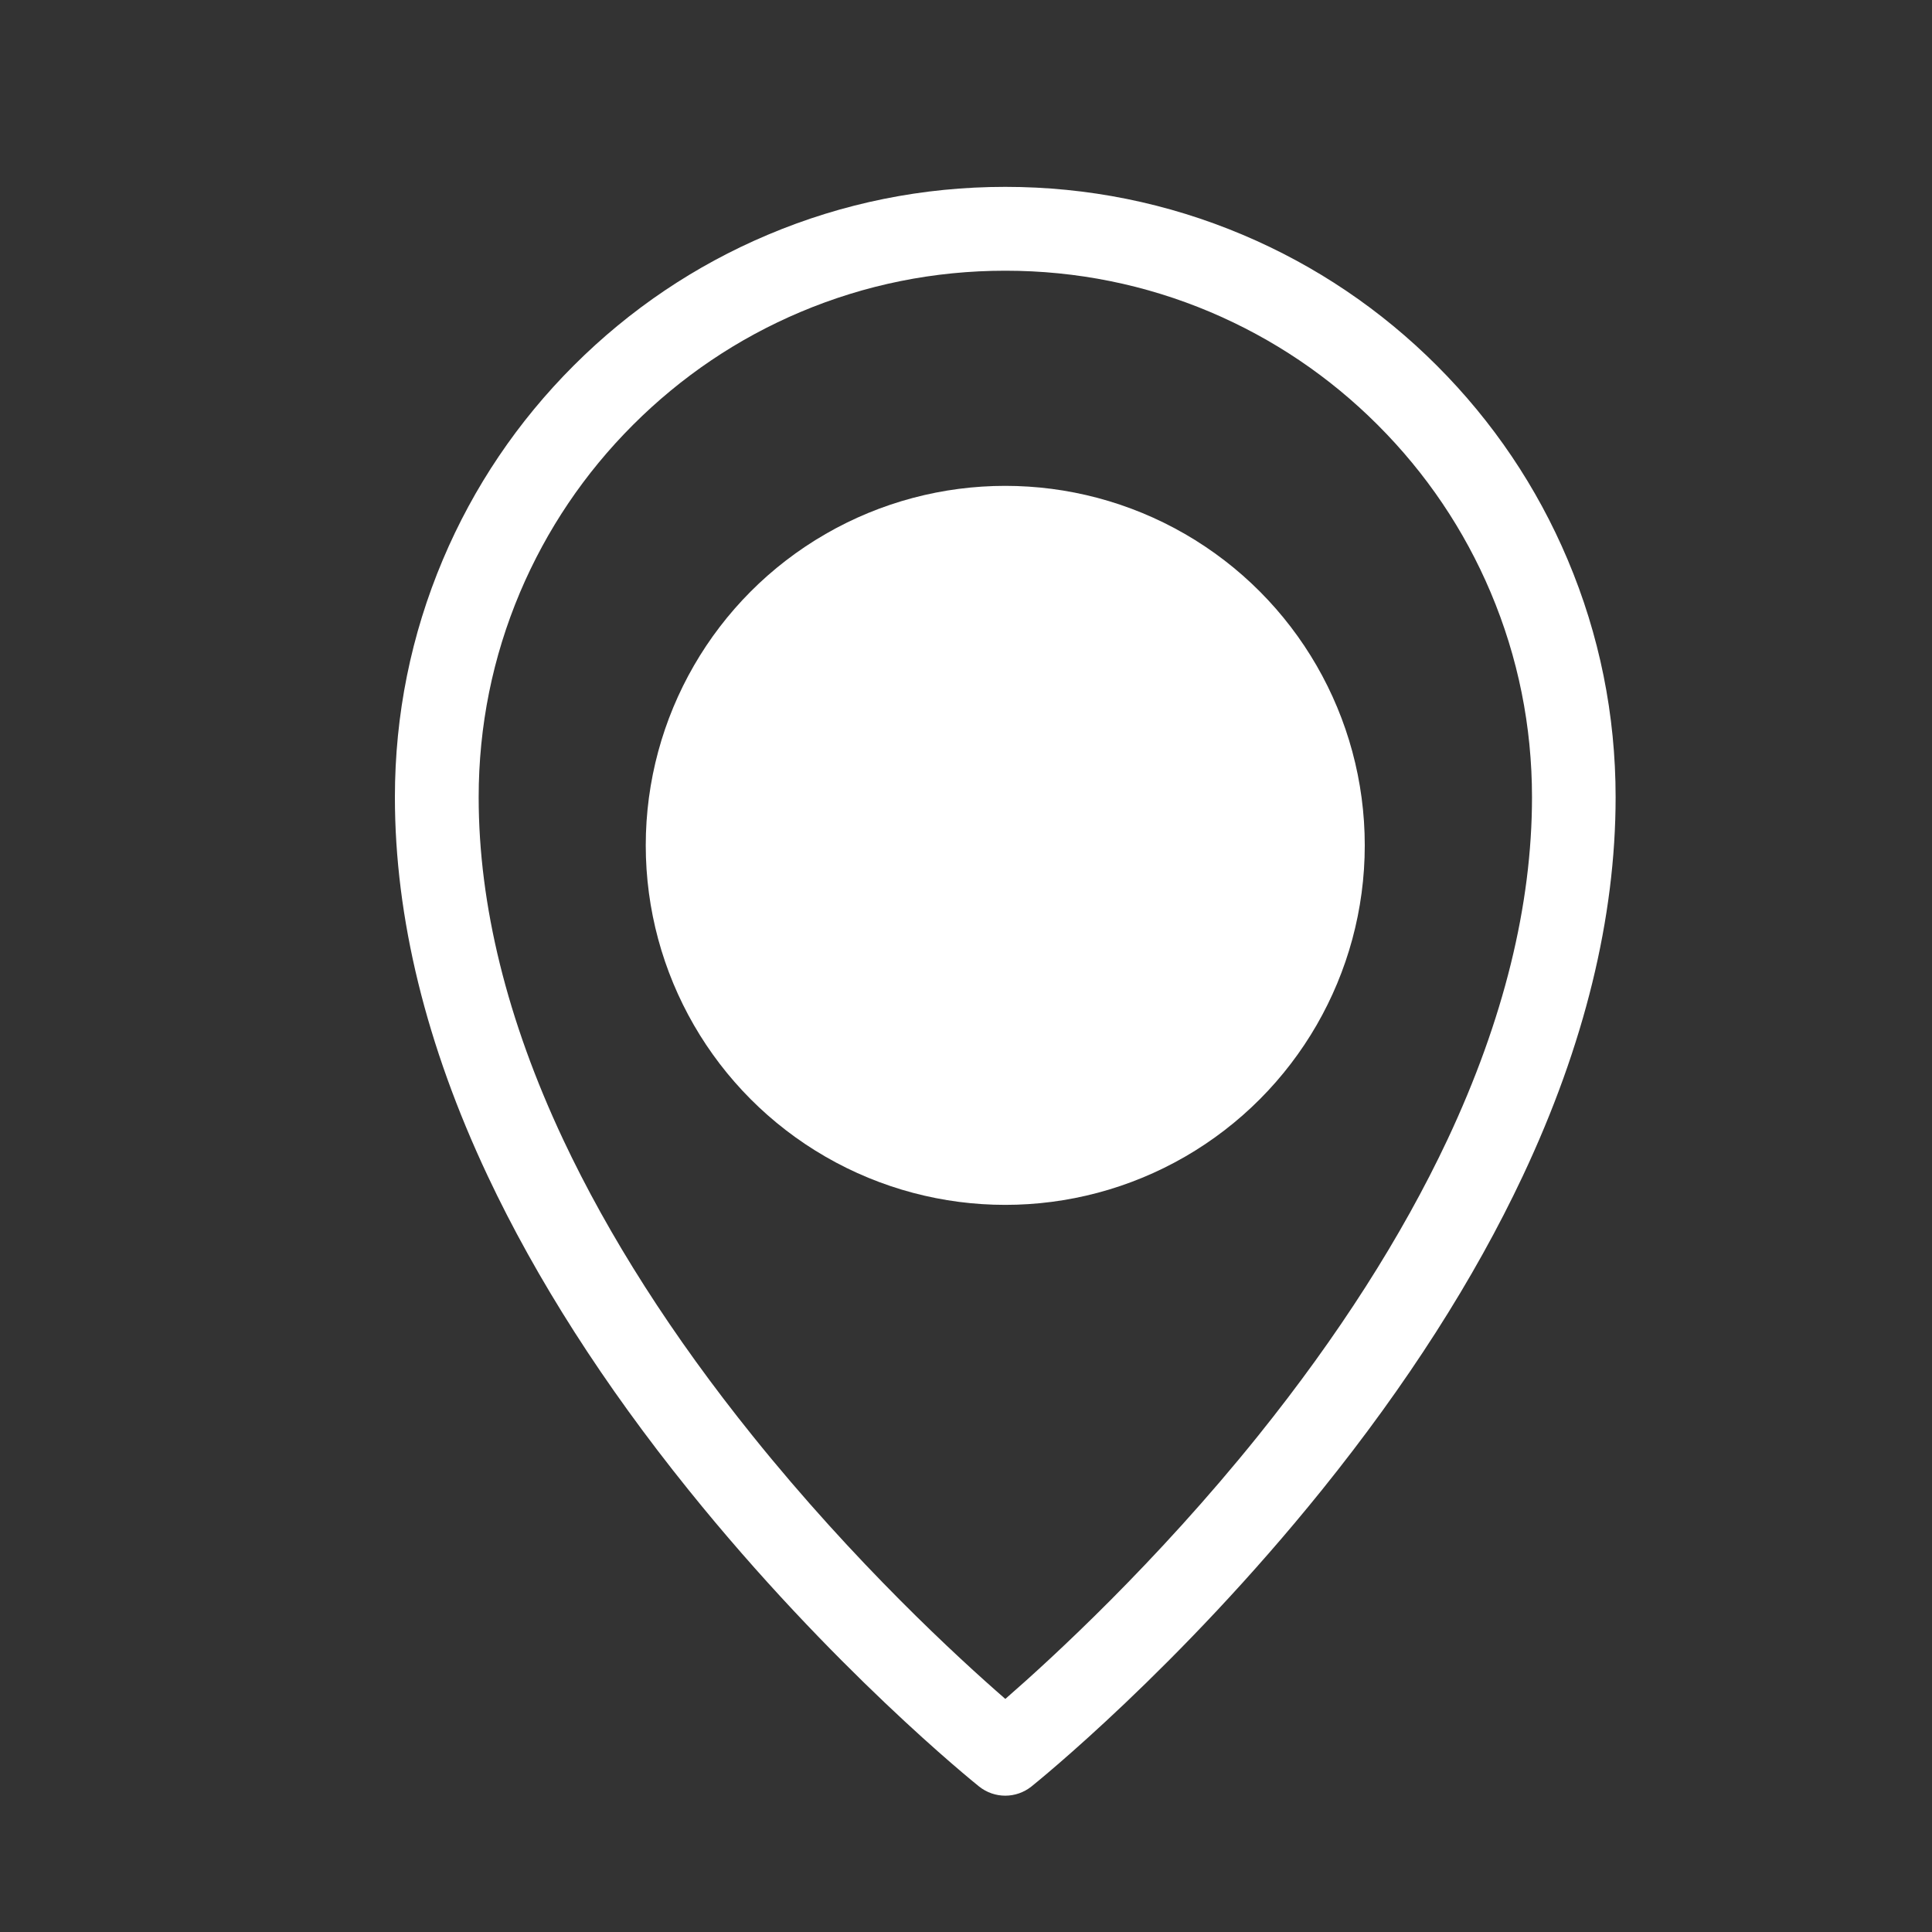 <svg xmlns="http://www.w3.org/2000/svg" id="Layer_1" data-name="Layer 1" viewBox="0 0 250 250"><rect x="0" y="0" width="250" height="250" fill="#333333" stroke="none"/><defs><style>      .cls-1 {        fill: #fff;      }    </style></defs><path class="cls-1" d="M130.08,232.36c-1.2,0-2.4-.4-3.39-1.19-.77-.62-19.07-15.36-37.61-38.4-10.95-13.59-19.68-27.25-25.97-40.6-7.97-16.92-12.01-33.41-12.01-49.01,0-10.66,2.09-21,6.21-30.75,3.98-9.41,9.67-17.85,16.92-25.1,7.25-7.25,15.7-12.95,25.1-16.92,9.74-4.12,20.09-6.21,30.75-6.21s21,2.09,30.75,6.21c9.41,3.98,17.85,9.67,25.1,16.92,7.25,7.25,12.95,15.7,16.92,25.1,4.12,9.74,6.21,20.09,6.21,30.75,0,15.6-4.04,32.09-12.01,49.01-6.28,13.35-15.02,27-25.97,40.6-18.55,23.03-36.84,37.78-37.61,38.4-.99.79-2.19,1.19-3.39,1.19ZM130.08,35.03c-9.2,0-18.12,1.8-26.52,5.35-8.11,3.43-15.4,8.35-21.66,14.61-6.26,6.26-11.17,13.55-14.61,21.66-3.55,8.4-5.35,17.32-5.35,26.52,0,13.96,3.68,28.85,10.93,44.28,5.9,12.54,14.14,25.45,24.52,38.35,13.23,16.46,26.61,28.75,32.7,34.04,6.09-5.3,19.47-17.59,32.7-34.04,10.37-12.9,18.62-25.81,24.52-38.35,7.25-15.43,10.93-30.33,10.93-44.28,0-9.2-1.8-18.12-5.35-26.52-3.43-8.11-8.35-15.4-14.61-21.66-6.26-6.26-13.55-11.17-21.66-14.61-8.4-3.55-17.32-5.35-26.52-5.35Z"></path><circle class="cls-1" cx="130.08" cy="109.39" r="46.52"></circle></svg>